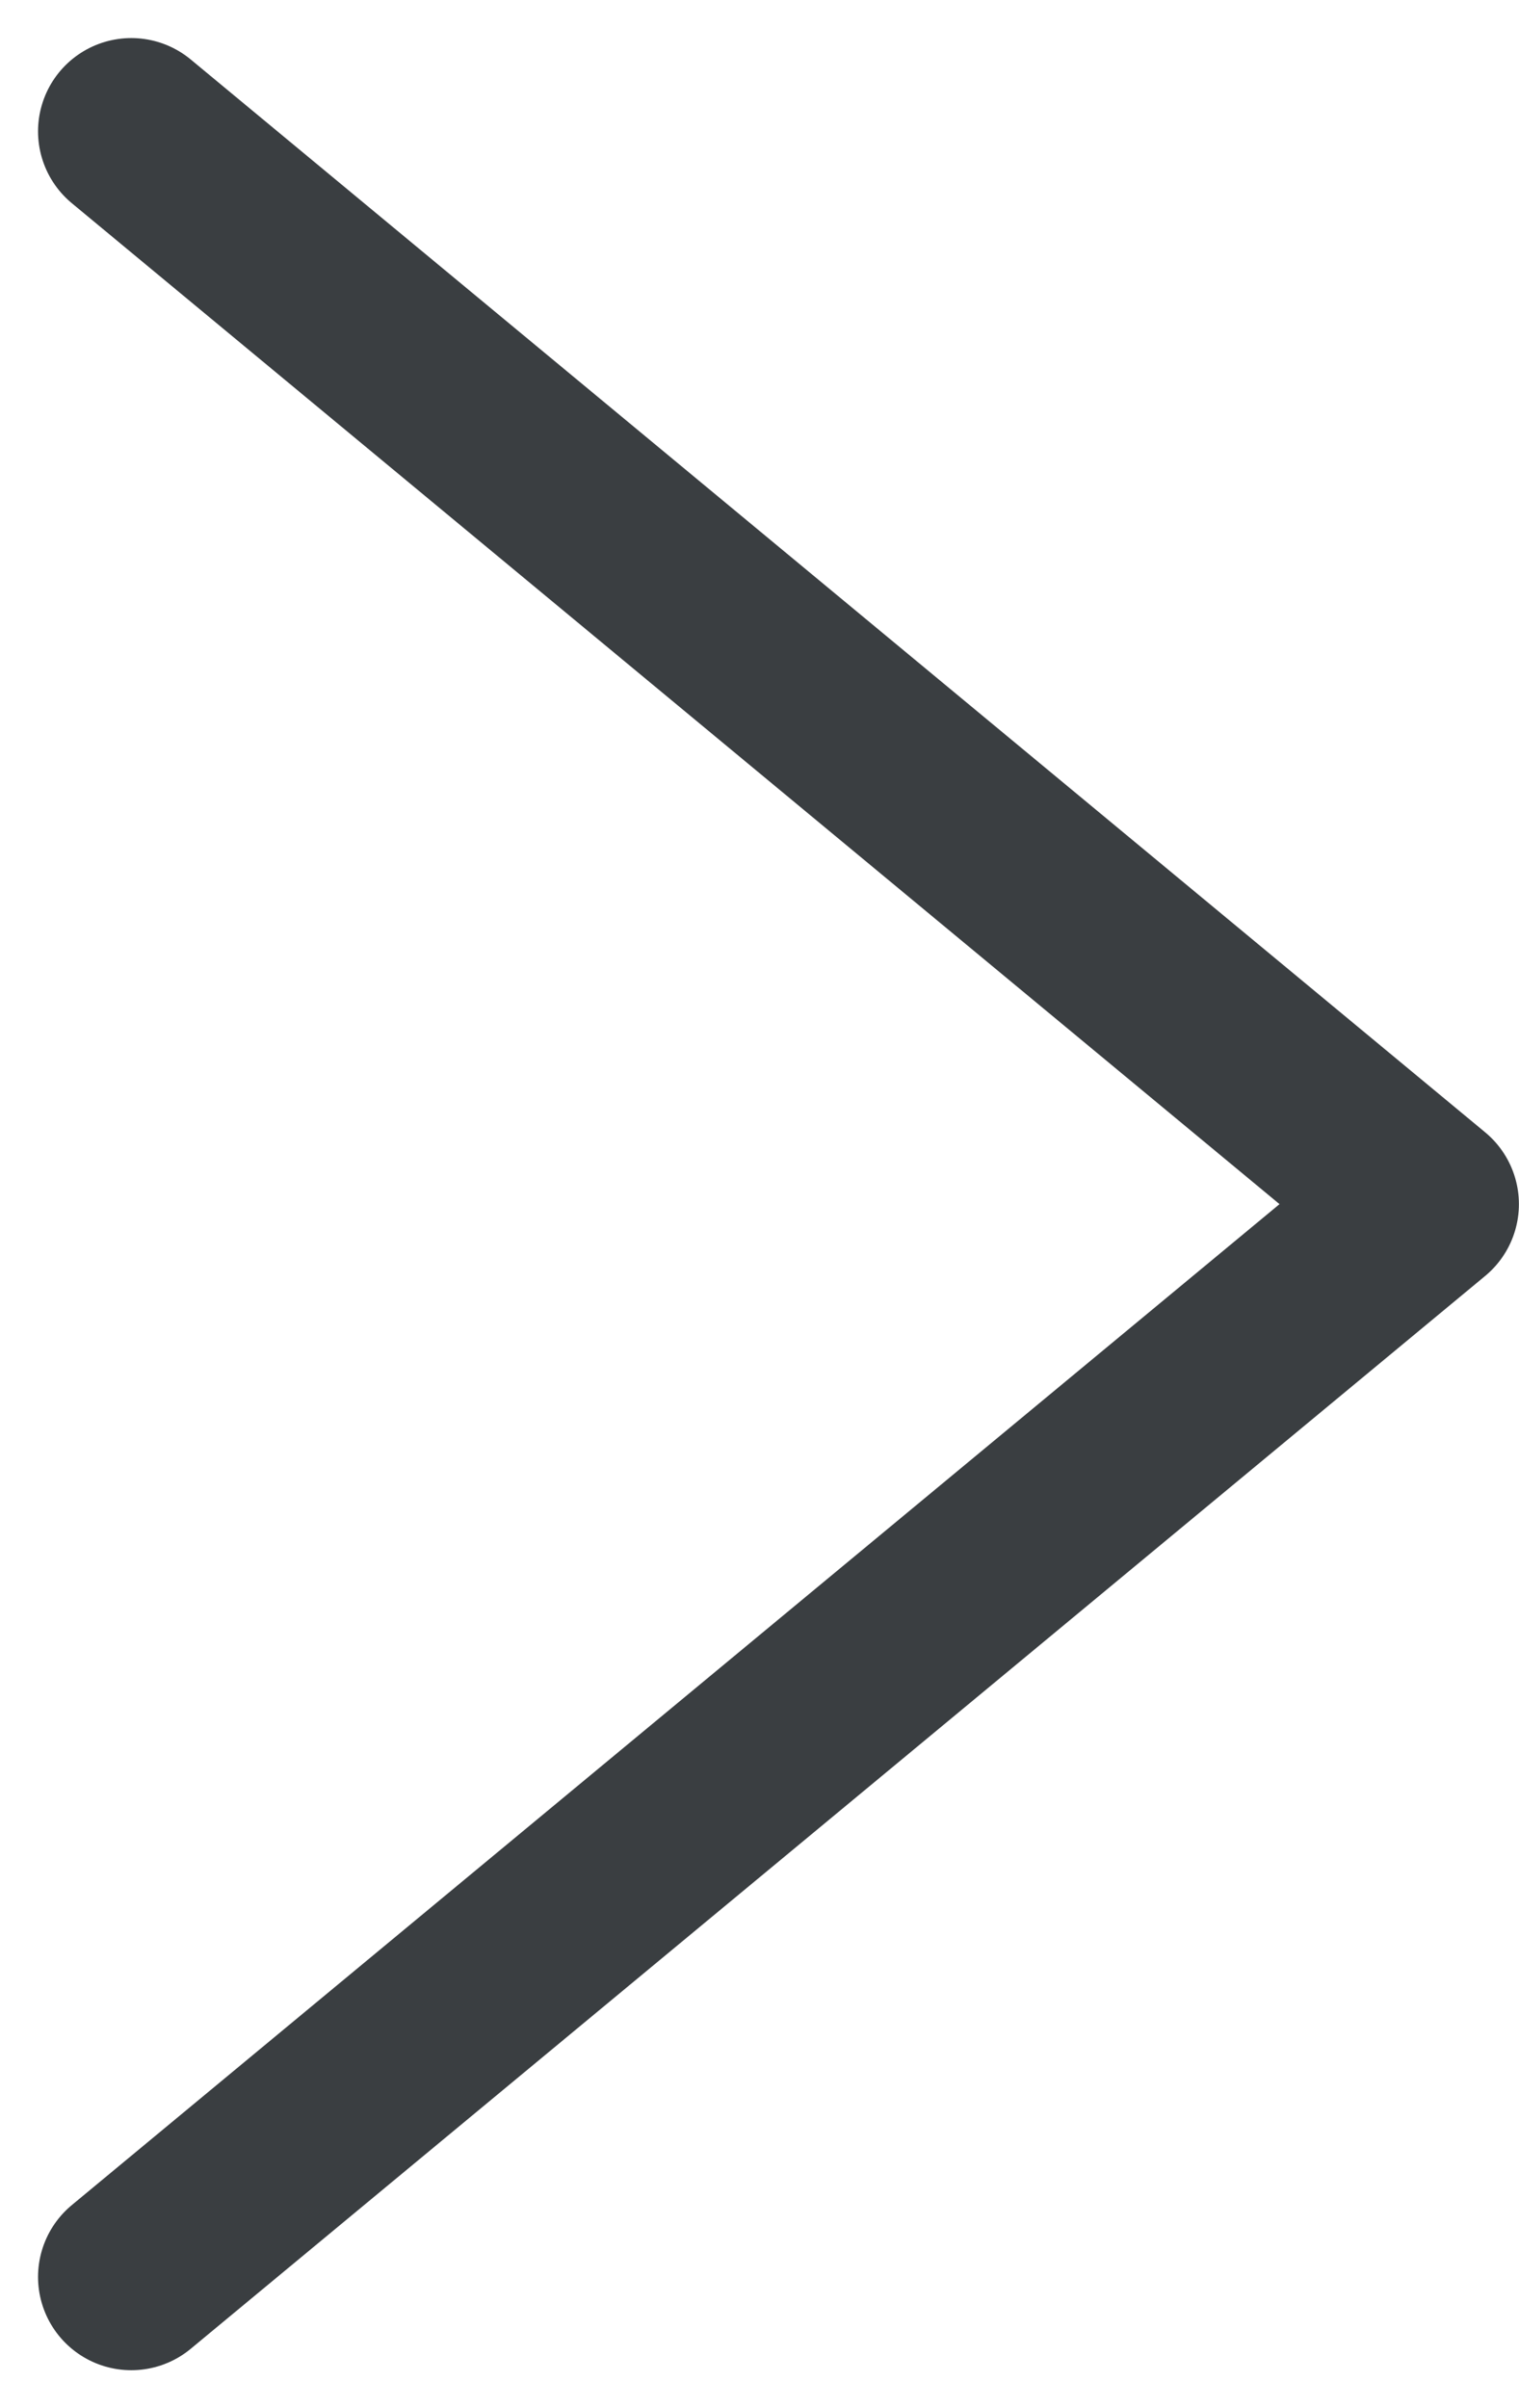 <svg xmlns="http://www.w3.org/2000/svg" width="16.292" height="25.816" viewBox="0 0 16.292 25.816">
  <path id="icon_slider_next" d="M.5,23.5,14.383,12,.5.5" transform="translate(0.908 0.908)" fill="none" stroke="#3a3e41" stroke-linecap="round" stroke-linejoin="round" stroke-width="2"/>
</svg>
